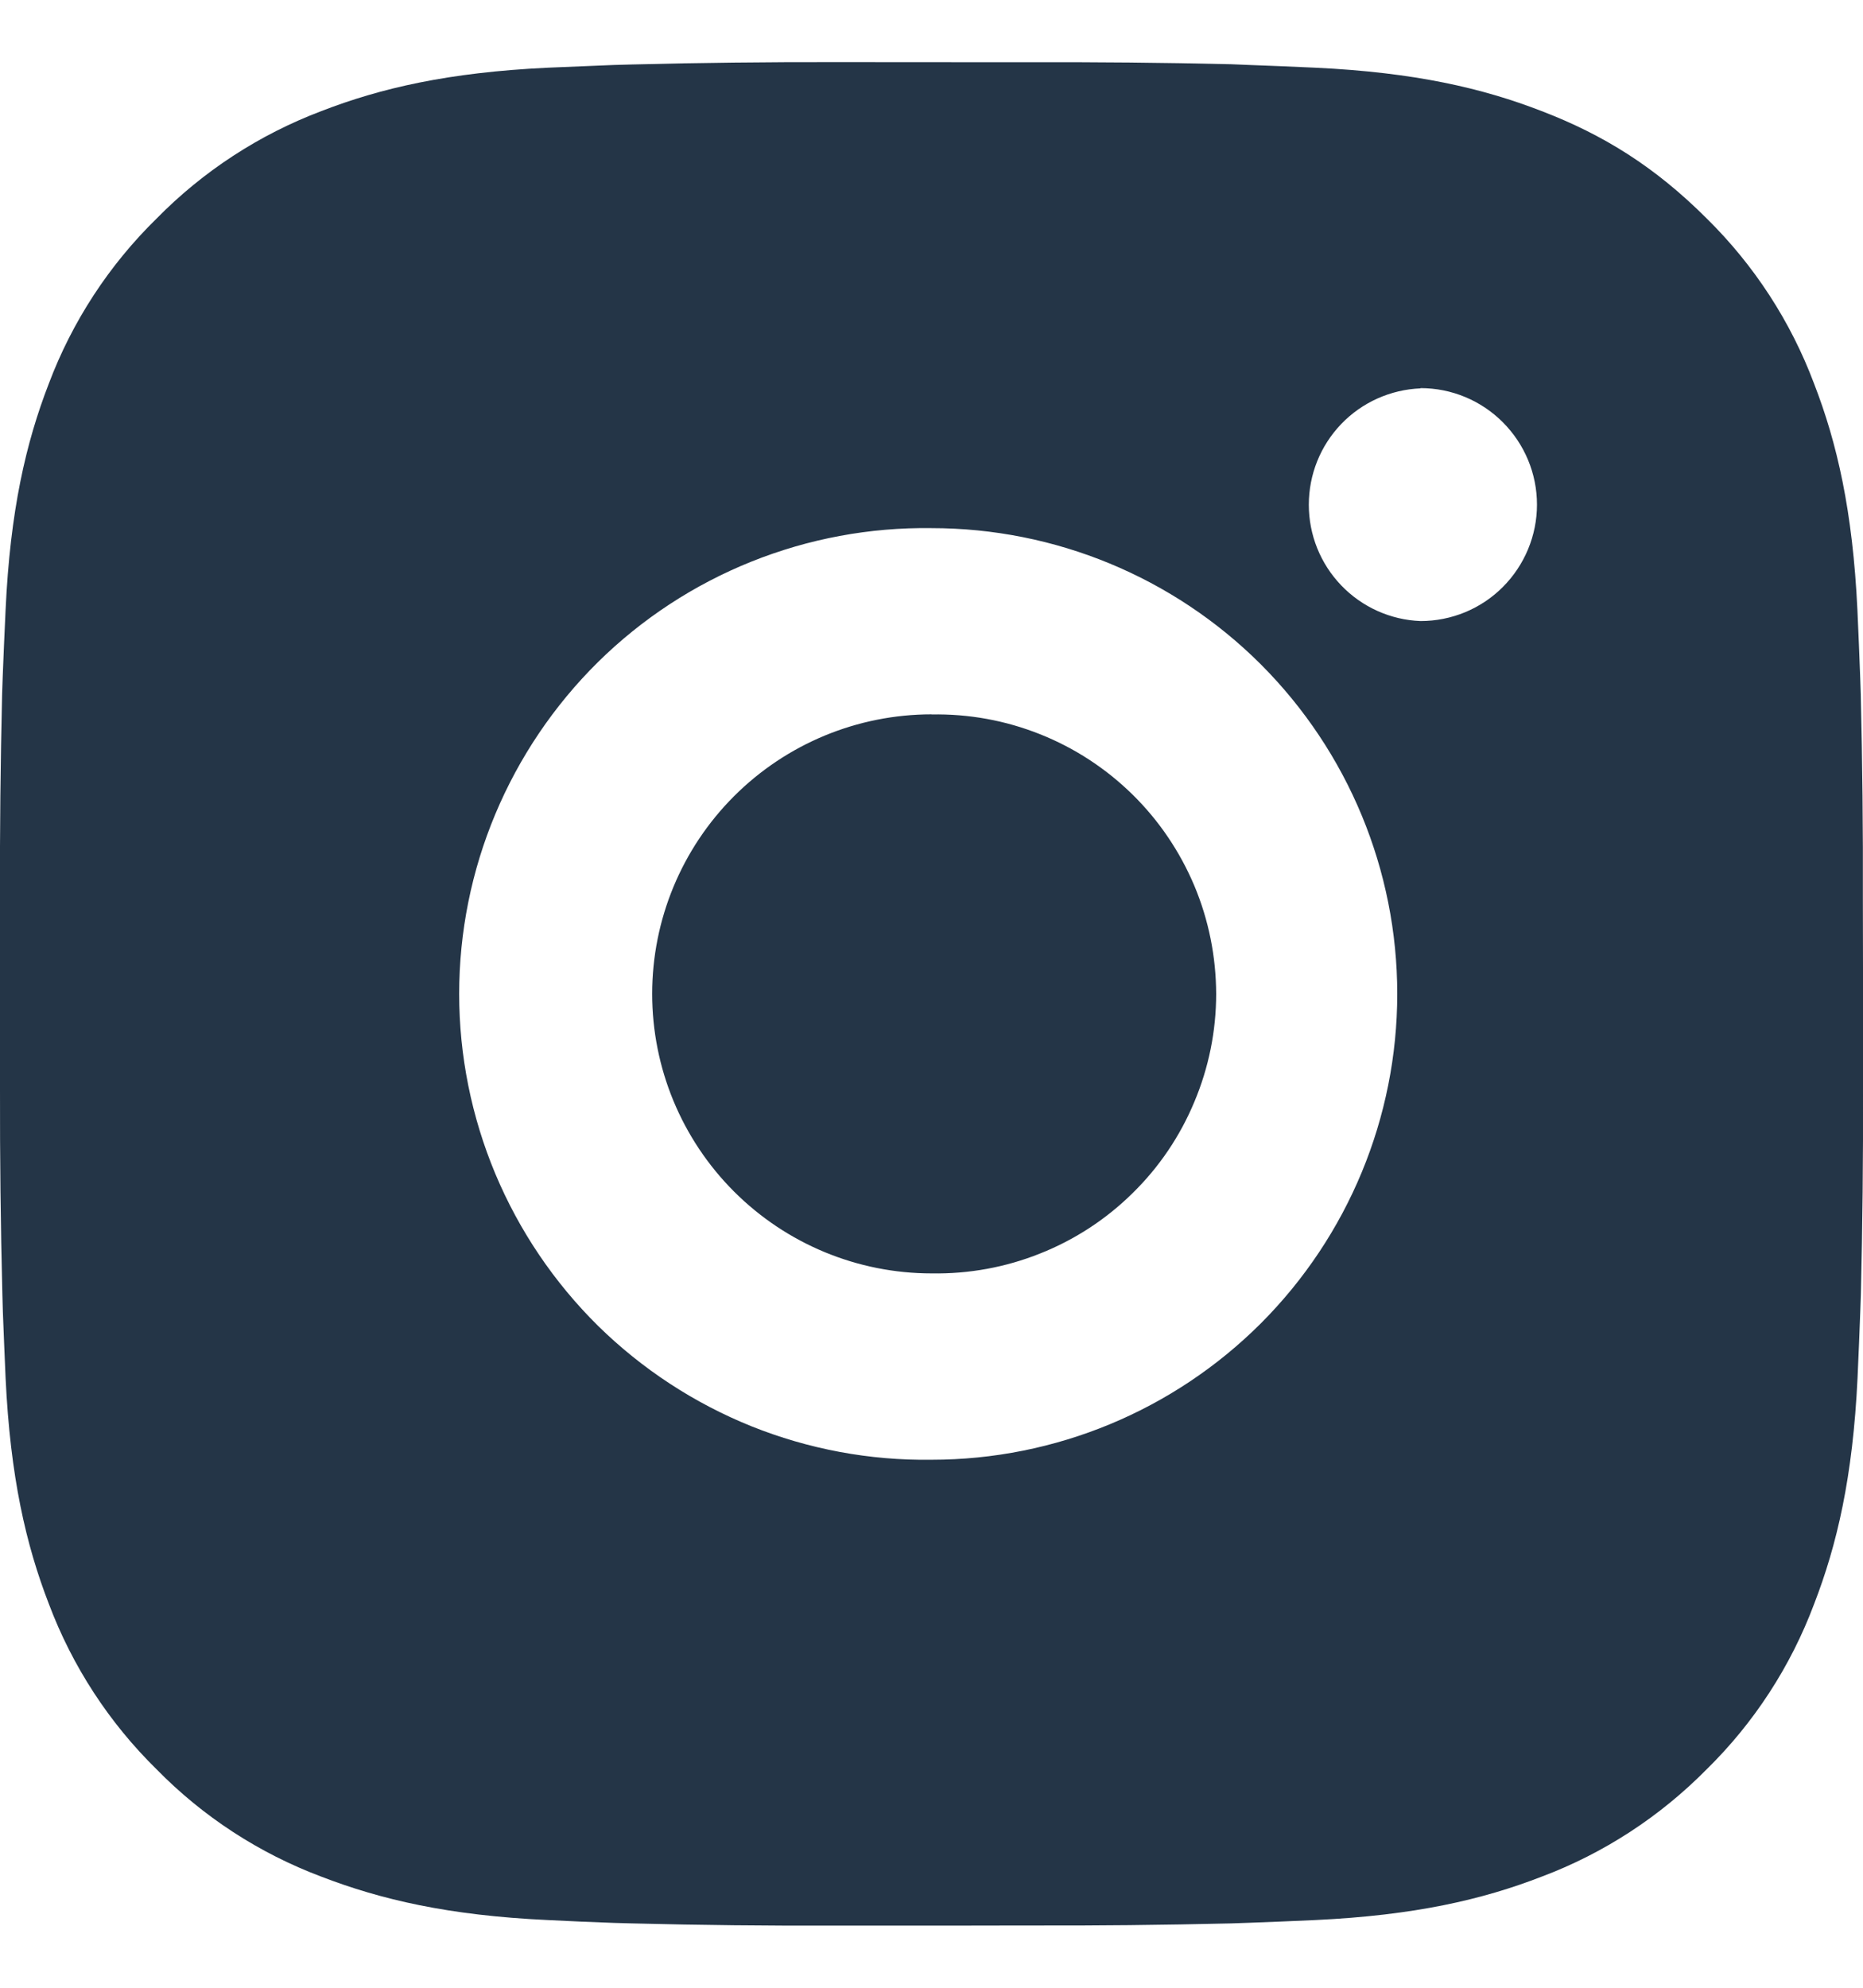 <svg width="15" height="16" viewBox="0 0 15 16" fill="none" xmlns="http://www.w3.org/2000/svg">
<path d="M8.271 0.501C8.818 0.499 9.366 0.504 9.913 0.517L10.058 0.523C10.226 0.529 10.392 0.536 10.592 0.545C11.39 0.583 11.935 0.709 12.412 0.894C12.908 1.084 13.325 1.342 13.742 1.759C14.123 2.134 14.418 2.587 14.606 3.088C14.791 3.565 14.917 4.111 14.955 4.909C14.964 5.108 14.971 5.275 14.977 5.442L14.982 5.588C14.995 6.135 15.001 6.682 14.999 7.229L15 7.788V8.771C15.002 9.318 14.996 9.865 14.983 10.413L14.978 10.558C14.972 10.726 14.965 10.892 14.956 11.092C14.918 11.89 14.791 12.434 14.606 12.912C14.418 13.413 14.123 13.867 13.742 14.241C13.366 14.622 12.913 14.918 12.412 15.106C11.935 15.291 11.39 15.417 10.592 15.455C10.392 15.464 10.226 15.471 10.058 15.477L9.913 15.482C9.366 15.495 8.818 15.501 8.271 15.499L7.712 15.5H6.73C6.183 15.502 5.635 15.496 5.088 15.482L4.943 15.478C4.765 15.472 4.587 15.464 4.409 15.455C3.611 15.418 3.066 15.29 2.588 15.106C2.087 14.918 1.634 14.623 1.26 14.241C0.878 13.866 0.583 13.413 0.394 12.912C0.209 12.434 0.083 11.89 0.045 11.092C0.037 10.914 0.03 10.736 0.023 10.558L0.019 10.413C0.005 9.865 -0.001 9.318 0 8.771V7.229C-0.002 6.682 0.004 6.135 0.017 5.588L0.022 5.442C0.028 5.275 0.036 5.108 0.045 4.909C0.082 4.11 0.208 3.566 0.393 3.088C0.582 2.587 0.878 2.134 1.26 1.76C1.635 1.378 2.088 1.083 2.588 0.894C3.066 0.709 3.61 0.583 4.409 0.545L4.943 0.523L5.088 0.519C5.635 0.505 6.182 0.499 6.729 0.5L8.271 0.501ZM7.5 4.251C7.003 4.244 6.51 4.336 6.049 4.521C5.588 4.706 5.168 4.981 4.814 5.33C4.461 5.679 4.18 6.095 3.988 6.553C3.796 7.011 3.697 7.503 3.697 8C3.697 8.497 3.796 8.989 3.988 9.448C4.18 9.906 4.461 10.322 4.814 10.671C5.168 11.019 5.588 11.294 6.049 11.48C6.51 11.665 7.003 11.757 7.5 11.75C8.495 11.75 9.448 11.355 10.152 10.652C10.855 9.948 11.25 8.994 11.25 8C11.25 7.005 10.855 6.052 10.152 5.348C9.448 4.645 8.495 4.251 7.5 4.251ZM7.5 5.751C7.799 5.745 8.096 5.799 8.374 5.91C8.651 6.02 8.904 6.185 9.118 6.395C9.331 6.604 9.5 6.854 9.616 7.129C9.732 7.405 9.791 7.701 9.792 8C9.792 8.299 9.732 8.595 9.616 8.87C9.501 9.146 9.332 9.396 9.118 9.605C8.905 9.815 8.652 9.98 8.374 10.09C8.097 10.201 7.8 10.255 7.501 10.25C6.904 10.25 6.332 10.013 5.91 9.591C5.488 9.169 5.251 8.597 5.251 8C5.251 7.403 5.488 6.831 5.91 6.409C6.332 5.987 6.904 5.75 7.501 5.75L7.5 5.751ZM11.438 3.126C11.196 3.136 10.967 3.238 10.799 3.413C10.631 3.588 10.538 3.82 10.538 4.063C10.538 4.305 10.631 4.537 10.799 4.712C10.967 4.887 11.196 4.99 11.438 4.999C11.686 4.999 11.925 4.901 12.1 4.725C12.276 4.549 12.375 4.31 12.375 4.062C12.375 3.813 12.276 3.575 12.1 3.399C11.925 3.223 11.686 3.124 11.438 3.124V3.126Z" fill="#243547"/>
</svg>
